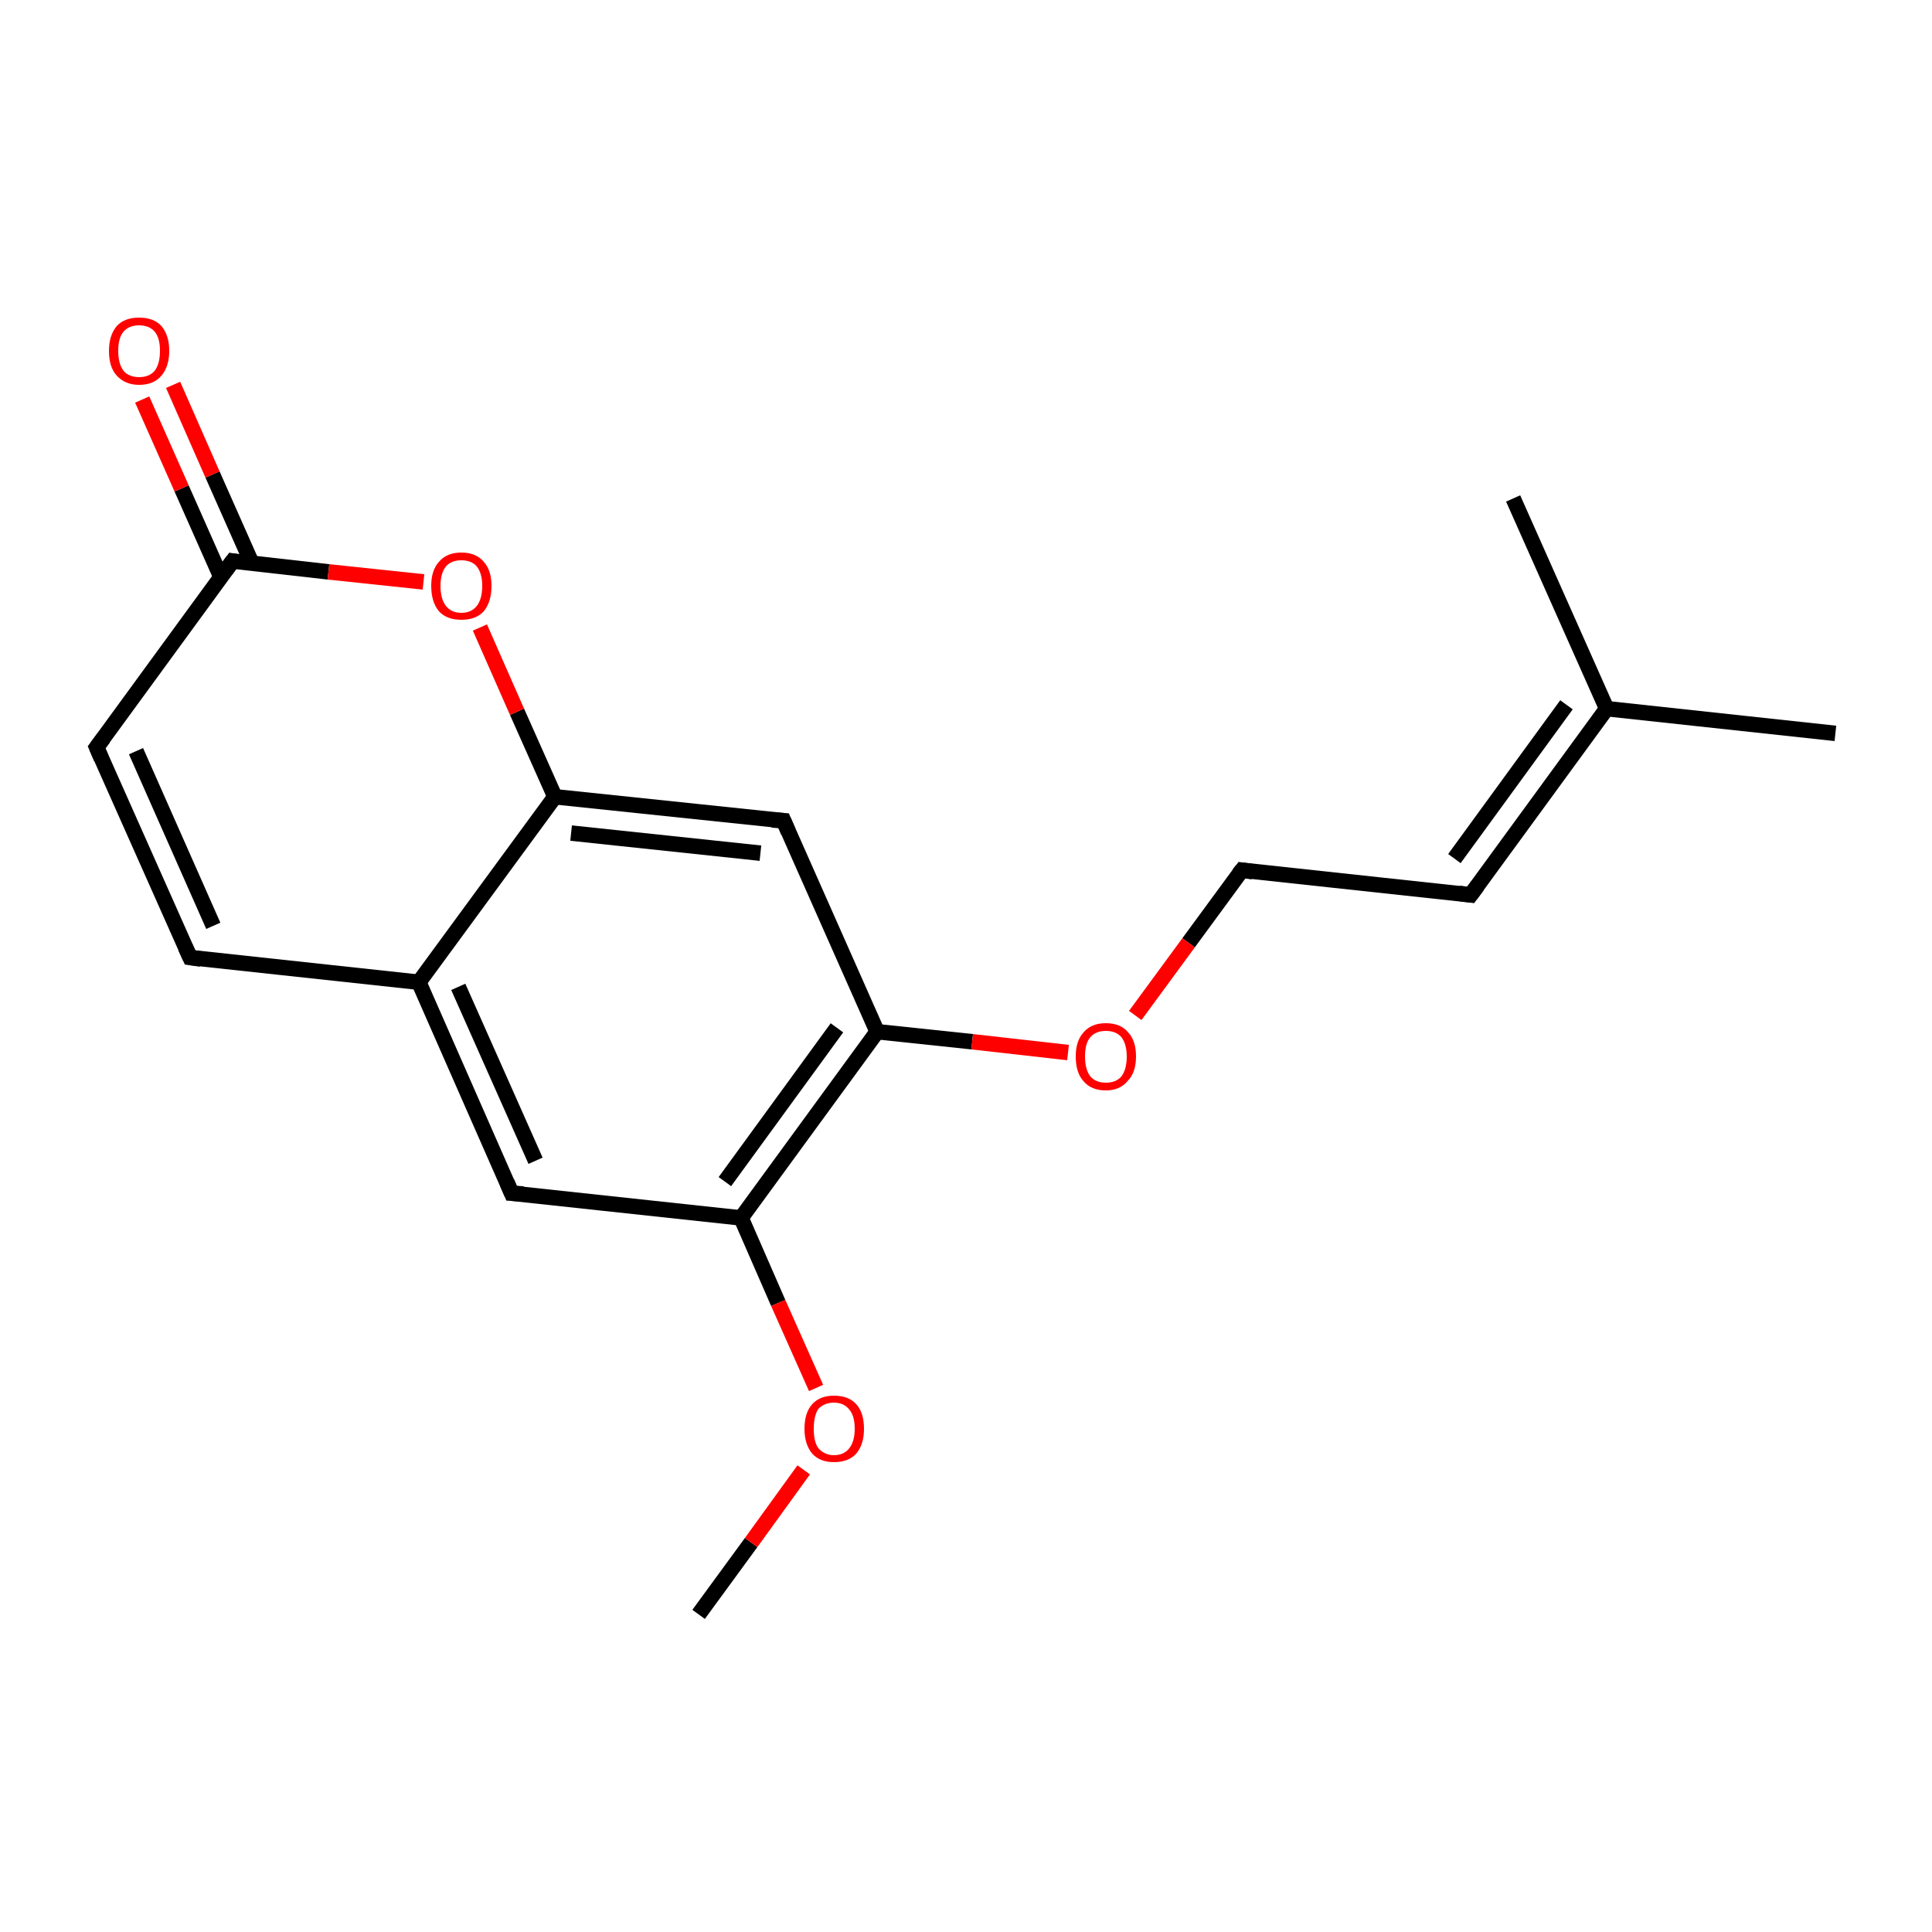 <?xml version='1.0' encoding='iso-8859-1'?>
<svg version='1.1' baseProfile='full'
              xmlns='http://www.w3.org/2000/svg'
                      xmlns:rdkit='http://www.rdkit.org/xml'
                      xmlns:xlink='http://www.w3.org/1999/xlink'
                  xml:space='preserve'
width='250px' height='250px' viewBox='0 0 250 250'>
<!-- END OF HEADER -->
<rect style='opacity:1.0;fill:#FFFFFF;stroke:none' width='250.0' height='250.0' x='0.0' y='0.0'> </rect>
<path class='bond-0 atom-0 atom-9' d='M 237.5,94.9 L 207.9,91.7' style='fill:none;fill-rule:evenodd;stroke:#000000;stroke-width:2.0px;stroke-linecap:butt;stroke-linejoin:miter;stroke-opacity:1' />
<path class='bond-1 atom-1 atom-9' d='M 195.8,64.5 L 207.9,91.7' style='fill:none;fill-rule:evenodd;stroke:#000000;stroke-width:2.0px;stroke-linecap:butt;stroke-linejoin:miter;stroke-opacity:1' />
<path class='bond-2 atom-2 atom-16' d='M 90.4,208.9 L 97.2,199.6' style='fill:none;fill-rule:evenodd;stroke:#000000;stroke-width:2.0px;stroke-linecap:butt;stroke-linejoin:miter;stroke-opacity:1' />
<path class='bond-2 atom-2 atom-16' d='M 97.2,199.6 L 104.0,190.2' style='fill:none;fill-rule:evenodd;stroke:#FF0000;stroke-width:2.0px;stroke-linecap:butt;stroke-linejoin:miter;stroke-opacity:1' />
<path class='bond-3 atom-3 atom-4' d='M 24.6,123.9 L 12.5,96.7' style='fill:none;fill-rule:evenodd;stroke:#000000;stroke-width:2.0px;stroke-linecap:butt;stroke-linejoin:miter;stroke-opacity:1' />
<path class='bond-3 atom-3 atom-4' d='M 27.6,119.8 L 17.6,97.2' style='fill:none;fill-rule:evenodd;stroke:#000000;stroke-width:2.0px;stroke-linecap:butt;stroke-linejoin:miter;stroke-opacity:1' />
<path class='bond-4 atom-3 atom-10' d='M 24.6,123.9 L 54.2,127.1' style='fill:none;fill-rule:evenodd;stroke:#000000;stroke-width:2.0px;stroke-linecap:butt;stroke-linejoin:miter;stroke-opacity:1' />
<path class='bond-5 atom-4 atom-14' d='M 12.5,96.7 L 30.1,72.6' style='fill:none;fill-rule:evenodd;stroke:#000000;stroke-width:2.0px;stroke-linecap:butt;stroke-linejoin:miter;stroke-opacity:1' />
<path class='bond-6 atom-5 atom-6' d='M 190.3,115.8 L 160.7,112.6' style='fill:none;fill-rule:evenodd;stroke:#000000;stroke-width:2.0px;stroke-linecap:butt;stroke-linejoin:miter;stroke-opacity:1' />
<path class='bond-7 atom-5 atom-9' d='M 190.3,115.8 L 207.9,91.7' style='fill:none;fill-rule:evenodd;stroke:#000000;stroke-width:2.0px;stroke-linecap:butt;stroke-linejoin:miter;stroke-opacity:1' />
<path class='bond-7 atom-5 atom-9' d='M 188.2,111.1 L 202.7,91.2' style='fill:none;fill-rule:evenodd;stroke:#000000;stroke-width:2.0px;stroke-linecap:butt;stroke-linejoin:miter;stroke-opacity:1' />
<path class='bond-8 atom-6 atom-17' d='M 160.7,112.6 L 153.8,122.0' style='fill:none;fill-rule:evenodd;stroke:#000000;stroke-width:2.0px;stroke-linecap:butt;stroke-linejoin:miter;stroke-opacity:1' />
<path class='bond-8 atom-6 atom-17' d='M 153.8,122.0 L 146.9,131.4' style='fill:none;fill-rule:evenodd;stroke:#FF0000;stroke-width:2.0px;stroke-linecap:butt;stroke-linejoin:miter;stroke-opacity:1' />
<path class='bond-9 atom-7 atom-10' d='M 66.2,154.4 L 54.2,127.1' style='fill:none;fill-rule:evenodd;stroke:#000000;stroke-width:2.0px;stroke-linecap:butt;stroke-linejoin:miter;stroke-opacity:1' />
<path class='bond-9 atom-7 atom-10' d='M 69.3,150.2 L 59.3,127.7' style='fill:none;fill-rule:evenodd;stroke:#000000;stroke-width:2.0px;stroke-linecap:butt;stroke-linejoin:miter;stroke-opacity:1' />
<path class='bond-10 atom-7 atom-12' d='M 66.2,154.4 L 95.9,157.6' style='fill:none;fill-rule:evenodd;stroke:#000000;stroke-width:2.0px;stroke-linecap:butt;stroke-linejoin:miter;stroke-opacity:1' />
<path class='bond-11 atom-8 atom-11' d='M 101.4,106.2 L 71.8,103.1' style='fill:none;fill-rule:evenodd;stroke:#000000;stroke-width:2.0px;stroke-linecap:butt;stroke-linejoin:miter;stroke-opacity:1' />
<path class='bond-11 atom-8 atom-11' d='M 98.4,110.4 L 73.9,107.8' style='fill:none;fill-rule:evenodd;stroke:#000000;stroke-width:2.0px;stroke-linecap:butt;stroke-linejoin:miter;stroke-opacity:1' />
<path class='bond-12 atom-8 atom-13' d='M 101.4,106.2 L 113.5,133.5' style='fill:none;fill-rule:evenodd;stroke:#000000;stroke-width:2.0px;stroke-linecap:butt;stroke-linejoin:miter;stroke-opacity:1' />
<path class='bond-13 atom-10 atom-11' d='M 54.2,127.1 L 71.8,103.1' style='fill:none;fill-rule:evenodd;stroke:#000000;stroke-width:2.0px;stroke-linecap:butt;stroke-linejoin:miter;stroke-opacity:1' />
<path class='bond-14 atom-11 atom-18' d='M 71.8,103.1 L 66.9,92.1' style='fill:none;fill-rule:evenodd;stroke:#000000;stroke-width:2.0px;stroke-linecap:butt;stroke-linejoin:miter;stroke-opacity:1' />
<path class='bond-14 atom-11 atom-18' d='M 66.9,92.1 L 62.1,81.2' style='fill:none;fill-rule:evenodd;stroke:#FF0000;stroke-width:2.0px;stroke-linecap:butt;stroke-linejoin:miter;stroke-opacity:1' />
<path class='bond-15 atom-12 atom-13' d='M 95.9,157.6 L 113.5,133.5' style='fill:none;fill-rule:evenodd;stroke:#000000;stroke-width:2.0px;stroke-linecap:butt;stroke-linejoin:miter;stroke-opacity:1' />
<path class='bond-15 atom-12 atom-13' d='M 93.8,152.9 L 108.3,133.0' style='fill:none;fill-rule:evenodd;stroke:#000000;stroke-width:2.0px;stroke-linecap:butt;stroke-linejoin:miter;stroke-opacity:1' />
<path class='bond-16 atom-12 atom-16' d='M 95.9,157.6 L 100.7,168.6' style='fill:none;fill-rule:evenodd;stroke:#000000;stroke-width:2.0px;stroke-linecap:butt;stroke-linejoin:miter;stroke-opacity:1' />
<path class='bond-16 atom-12 atom-16' d='M 100.7,168.6 L 105.6,179.6' style='fill:none;fill-rule:evenodd;stroke:#FF0000;stroke-width:2.0px;stroke-linecap:butt;stroke-linejoin:miter;stroke-opacity:1' />
<path class='bond-17 atom-13 atom-17' d='M 113.5,133.5 L 125.8,134.8' style='fill:none;fill-rule:evenodd;stroke:#000000;stroke-width:2.0px;stroke-linecap:butt;stroke-linejoin:miter;stroke-opacity:1' />
<path class='bond-17 atom-13 atom-17' d='M 125.8,134.8 L 138.2,136.2' style='fill:none;fill-rule:evenodd;stroke:#FF0000;stroke-width:2.0px;stroke-linecap:butt;stroke-linejoin:miter;stroke-opacity:1' />
<path class='bond-18 atom-14 atom-15' d='M 32.6,72.9 L 27.5,61.4' style='fill:none;fill-rule:evenodd;stroke:#000000;stroke-width:2.0px;stroke-linecap:butt;stroke-linejoin:miter;stroke-opacity:1' />
<path class='bond-18 atom-14 atom-15' d='M 27.5,61.4 L 22.4,49.8' style='fill:none;fill-rule:evenodd;stroke:#FF0000;stroke-width:2.0px;stroke-linecap:butt;stroke-linejoin:miter;stroke-opacity:1' />
<path class='bond-18 atom-14 atom-15' d='M 28.6,74.7 L 23.5,63.2' style='fill:none;fill-rule:evenodd;stroke:#000000;stroke-width:2.0px;stroke-linecap:butt;stroke-linejoin:miter;stroke-opacity:1' />
<path class='bond-18 atom-14 atom-15' d='M 23.5,63.2 L 18.4,51.7' style='fill:none;fill-rule:evenodd;stroke:#FF0000;stroke-width:2.0px;stroke-linecap:butt;stroke-linejoin:miter;stroke-opacity:1' />
<path class='bond-19 atom-14 atom-18' d='M 30.1,72.6 L 42.5,74.0' style='fill:none;fill-rule:evenodd;stroke:#000000;stroke-width:2.0px;stroke-linecap:butt;stroke-linejoin:miter;stroke-opacity:1' />
<path class='bond-19 atom-14 atom-18' d='M 42.5,74.0 L 54.8,75.3' style='fill:none;fill-rule:evenodd;stroke:#FF0000;stroke-width:2.0px;stroke-linecap:butt;stroke-linejoin:miter;stroke-opacity:1' />
<path d='M 24.0,122.6 L 24.6,123.9 L 26.0,124.1' style='fill:none;stroke:#000000;stroke-width:2.0px;stroke-linecap:butt;stroke-linejoin:miter;stroke-opacity:1;' />
<path d='M 13.1,98.1 L 12.5,96.7 L 13.4,95.5' style='fill:none;stroke:#000000;stroke-width:2.0px;stroke-linecap:butt;stroke-linejoin:miter;stroke-opacity:1;' />
<path d='M 188.8,115.6 L 190.3,115.8 L 191.2,114.6' style='fill:none;stroke:#000000;stroke-width:2.0px;stroke-linecap:butt;stroke-linejoin:miter;stroke-opacity:1;' />
<path d='M 162.1,112.8 L 160.7,112.6 L 160.3,113.1' style='fill:none;stroke:#000000;stroke-width:2.0px;stroke-linecap:butt;stroke-linejoin:miter;stroke-opacity:1;' />
<path d='M 65.6,153.0 L 66.2,154.4 L 67.7,154.5' style='fill:none;stroke:#000000;stroke-width:2.0px;stroke-linecap:butt;stroke-linejoin:miter;stroke-opacity:1;' />
<path d='M 99.9,106.1 L 101.4,106.2 L 102.0,107.6' style='fill:none;stroke:#000000;stroke-width:2.0px;stroke-linecap:butt;stroke-linejoin:miter;stroke-opacity:1;' />
<path d='M 29.2,73.8 L 30.1,72.6 L 30.7,72.7' style='fill:none;stroke:#000000;stroke-width:2.0px;stroke-linecap:butt;stroke-linejoin:miter;stroke-opacity:1;' />
<path class='atom-15' d='M 14.1 45.4
Q 14.1 43.4, 15.1 42.2
Q 16.1 41.1, 18.0 41.1
Q 19.9 41.1, 20.9 42.2
Q 21.9 43.4, 21.9 45.4
Q 21.9 47.4, 20.9 48.6
Q 19.9 49.8, 18.0 49.8
Q 16.2 49.8, 15.1 48.6
Q 14.1 47.5, 14.1 45.4
M 18.0 48.8
Q 19.3 48.8, 20.0 48.0
Q 20.7 47.1, 20.7 45.4
Q 20.7 43.7, 20.0 42.9
Q 19.3 42.1, 18.0 42.1
Q 16.7 42.1, 16.0 42.9
Q 15.3 43.7, 15.3 45.4
Q 15.3 47.1, 16.0 48.0
Q 16.7 48.8, 18.0 48.8
' fill='#FF0000'/>
<path class='atom-16' d='M 104.1 184.9
Q 104.1 182.8, 105.1 181.7
Q 106.1 180.6, 107.9 180.6
Q 109.8 180.6, 110.8 181.7
Q 111.8 182.8, 111.8 184.9
Q 111.8 186.9, 110.8 188.1
Q 109.8 189.2, 107.9 189.2
Q 106.1 189.2, 105.1 188.1
Q 104.1 186.9, 104.1 184.9
M 107.9 188.3
Q 109.2 188.3, 109.9 187.4
Q 110.6 186.5, 110.6 184.9
Q 110.6 183.2, 109.9 182.4
Q 109.2 181.5, 107.9 181.5
Q 106.7 181.5, 105.9 182.3
Q 105.3 183.2, 105.3 184.9
Q 105.3 186.6, 105.9 187.4
Q 106.7 188.3, 107.9 188.3
' fill='#FF0000'/>
<path class='atom-17' d='M 139.2 136.7
Q 139.2 134.7, 140.2 133.6
Q 141.2 132.4, 143.1 132.4
Q 145.0 132.4, 146.0 133.6
Q 147.0 134.7, 147.0 136.7
Q 147.0 138.8, 145.9 139.9
Q 144.9 141.1, 143.1 141.1
Q 141.2 141.1, 140.2 139.9
Q 139.2 138.8, 139.2 136.7
M 143.1 140.1
Q 144.4 140.1, 145.1 139.3
Q 145.8 138.4, 145.8 136.7
Q 145.8 135.1, 145.1 134.2
Q 144.4 133.4, 143.1 133.4
Q 141.8 133.4, 141.1 134.2
Q 140.4 135.0, 140.4 136.7
Q 140.4 138.4, 141.1 139.3
Q 141.8 140.1, 143.1 140.1
' fill='#FF0000'/>
<path class='atom-18' d='M 55.8 75.8
Q 55.8 73.8, 56.8 72.7
Q 57.8 71.5, 59.7 71.5
Q 61.6 71.5, 62.6 72.7
Q 63.6 73.8, 63.6 75.8
Q 63.6 77.9, 62.6 79.1
Q 61.6 80.2, 59.7 80.2
Q 57.8 80.2, 56.8 79.1
Q 55.8 77.9, 55.8 75.8
M 59.7 79.3
Q 61.0 79.3, 61.7 78.4
Q 62.4 77.5, 62.4 75.8
Q 62.4 74.2, 61.7 73.3
Q 61.0 72.5, 59.7 72.5
Q 58.4 72.5, 57.7 73.3
Q 57.0 74.2, 57.0 75.8
Q 57.0 77.5, 57.7 78.4
Q 58.4 79.3, 59.7 79.3
' fill='#FF0000'/>
</svg>
